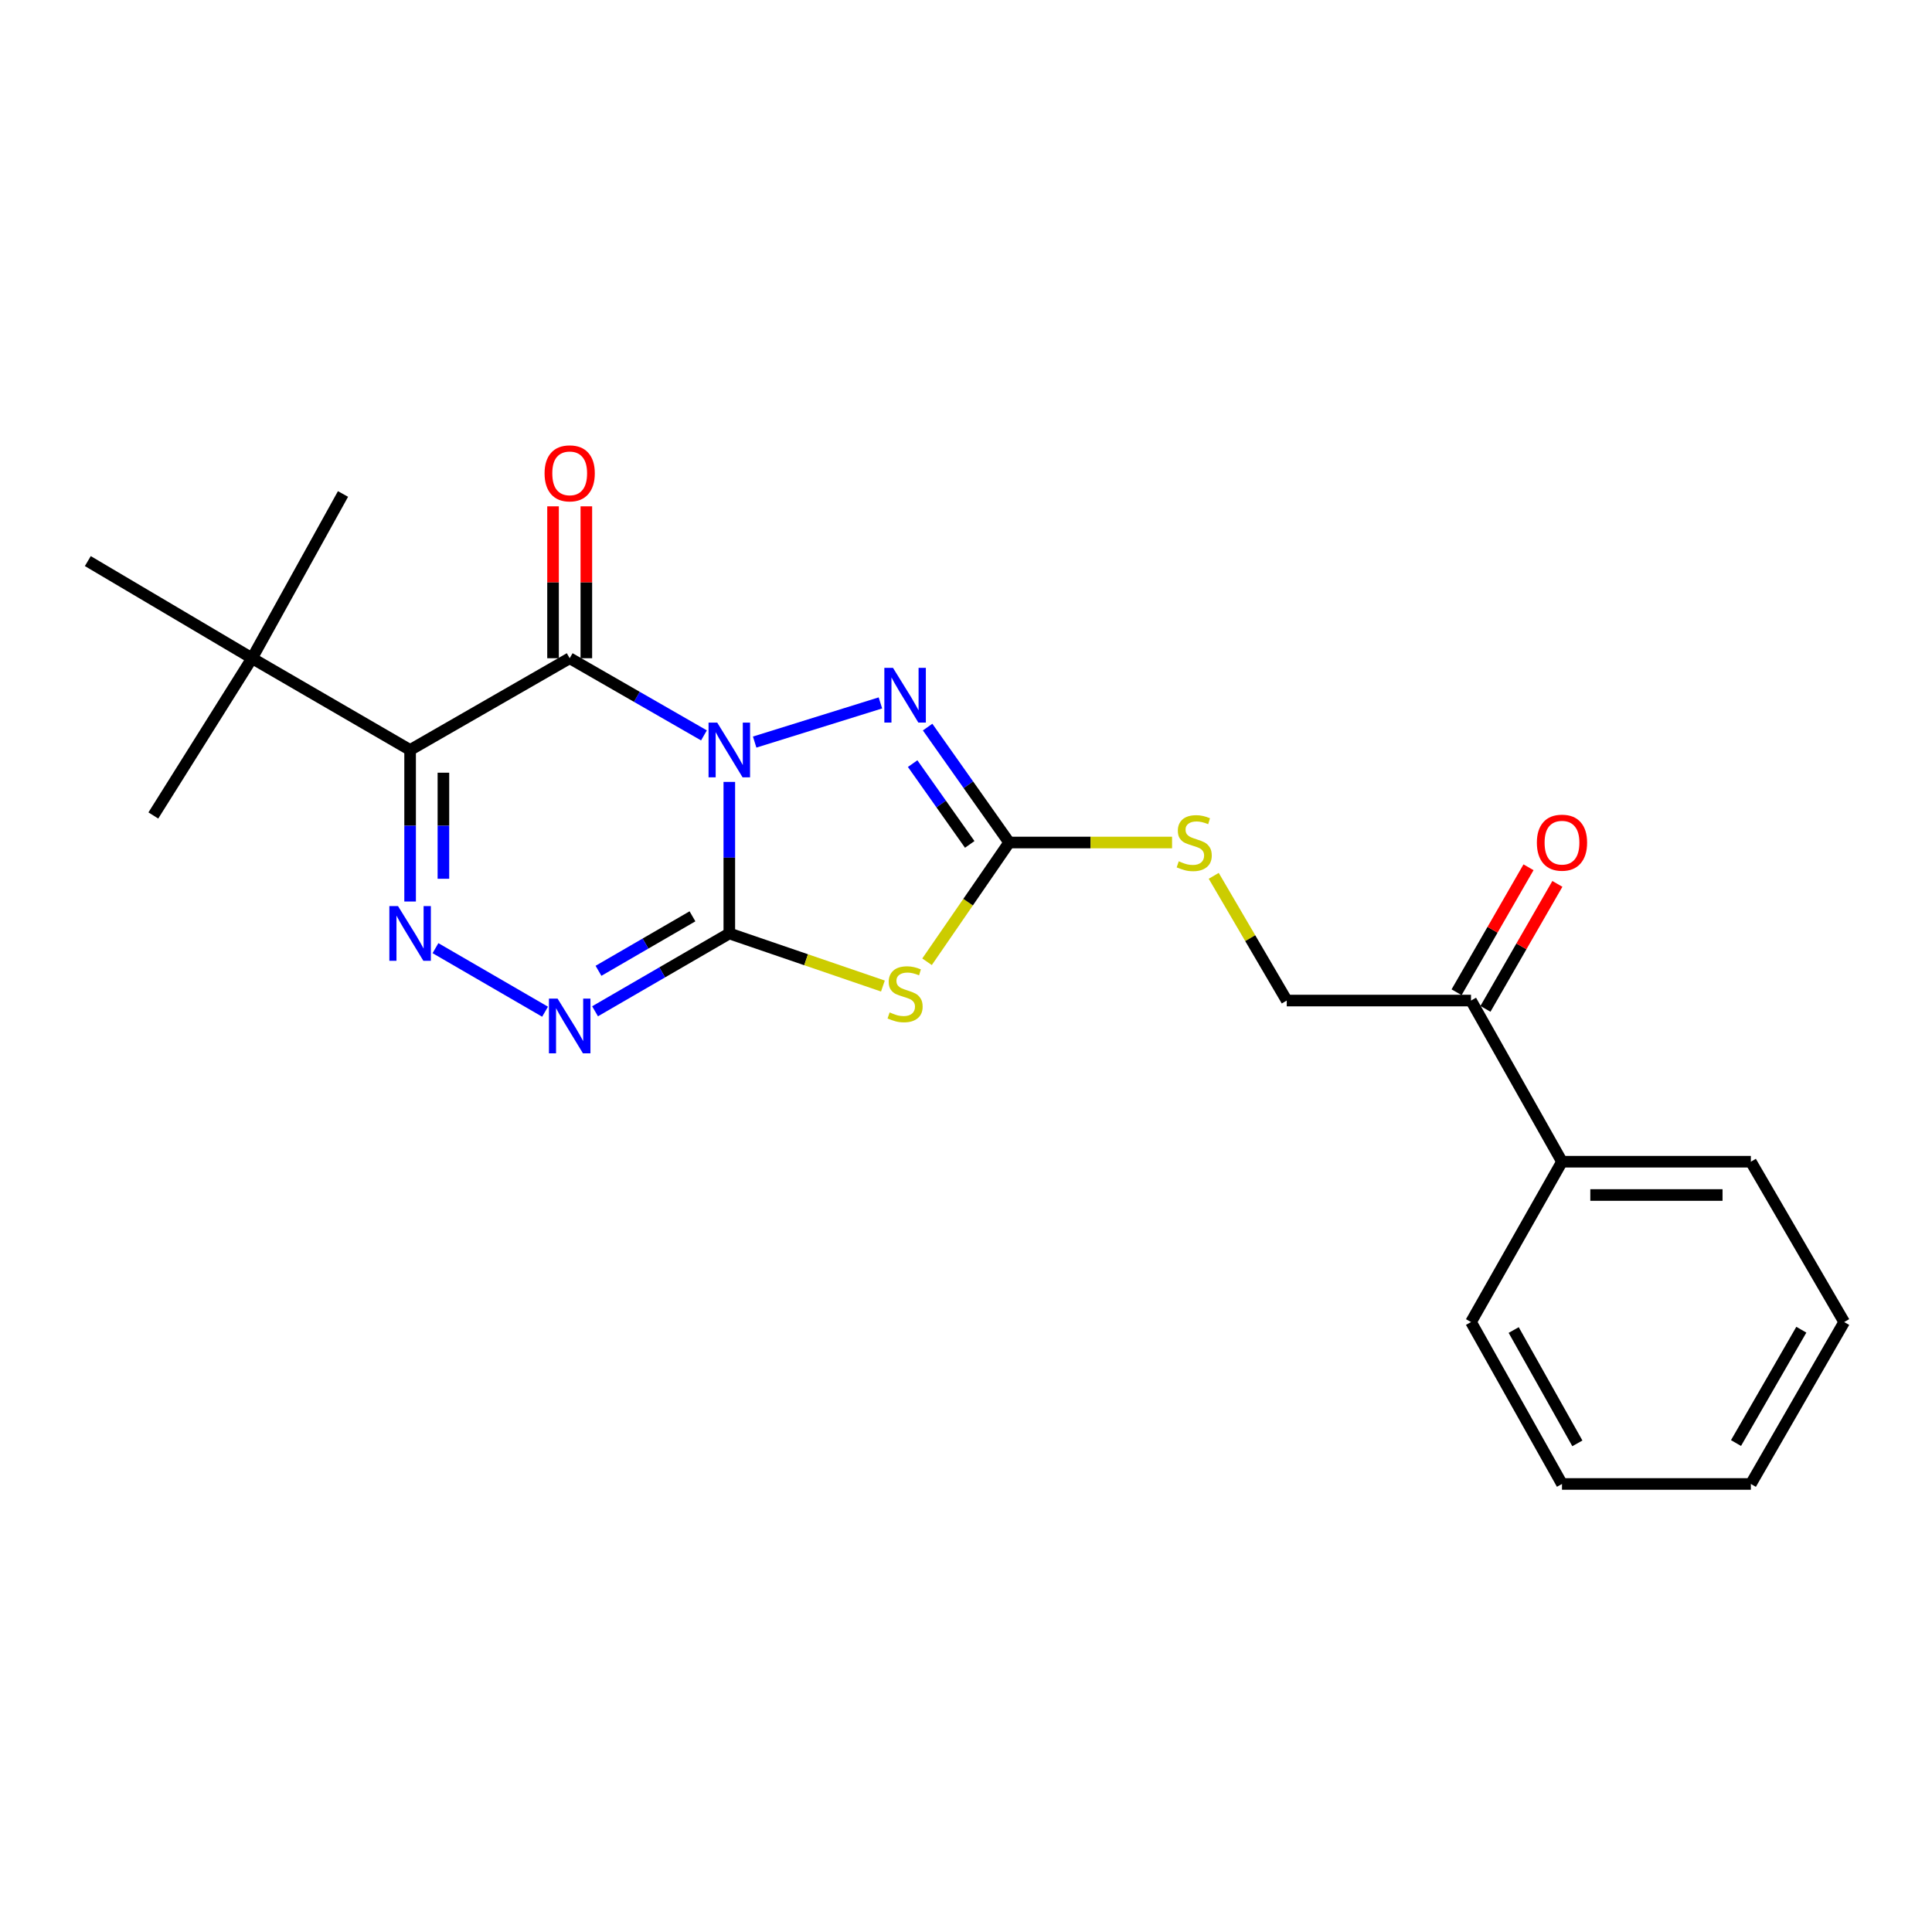 <?xml version='1.0' encoding='iso-8859-1'?>
<svg version='1.1' baseProfile='full'
              xmlns='http://www.w3.org/2000/svg'
                      xmlns:rdkit='http://www.rdkit.org/xml'
                      xmlns:xlink='http://www.w3.org/1999/xlink'
                  xml:space='preserve'
width='1000px' height='1000px' viewBox='0 0 1000 1000'>
<!-- END OF HEADER -->
<rect style='opacity:1.0;fill:#FFFFFF;stroke:none' width='1000' height='1000' x='0' y='0'> </rect>
<path class='bond-0' d='M 377.489,404.717 L 377.489,443.936' style='fill:none;fill-rule:evenodd;stroke:#0000FF;stroke-width:6px;stroke-linecap:butt;stroke-linejoin:miter;stroke-opacity:1' />
<path class='bond-0' d='M 377.489,443.936 L 377.489,483.154' style='fill:none;fill-rule:evenodd;stroke:#000000;stroke-width:6px;stroke-linecap:butt;stroke-linejoin:miter;stroke-opacity:1' />
<path class='bond-1' d='M 364.367,380.641 L 329.619,360.669' style='fill:none;fill-rule:evenodd;stroke:#0000FF;stroke-width:6px;stroke-linecap:butt;stroke-linejoin:miter;stroke-opacity:1' />
<path class='bond-1' d='M 329.619,360.669 L 294.871,340.698' style='fill:none;fill-rule:evenodd;stroke:#000000;stroke-width:6px;stroke-linecap:butt;stroke-linejoin:miter;stroke-opacity:1' />
<path class='bond-5' d='M 390.612,384.097 L 455.698,363.828' style='fill:none;fill-rule:evenodd;stroke:#0000FF;stroke-width:6px;stroke-linecap:butt;stroke-linejoin:miter;stroke-opacity:1' />
<path class='bond-3' d='M 377.489,483.154 L 417.241,496.763' style='fill:none;fill-rule:evenodd;stroke:#000000;stroke-width:6px;stroke-linecap:butt;stroke-linejoin:miter;stroke-opacity:1' />
<path class='bond-3' d='M 417.241,496.763 L 456.993,510.372' style='fill:none;fill-rule:evenodd;stroke:#CCCC00;stroke-width:6px;stroke-linecap:butt;stroke-linejoin:miter;stroke-opacity:1' />
<path class='bond-6' d='M 377.489,483.154 L 342.744,503.298' style='fill:none;fill-rule:evenodd;stroke:#000000;stroke-width:6px;stroke-linecap:butt;stroke-linejoin:miter;stroke-opacity:1' />
<path class='bond-6' d='M 342.744,503.298 L 307.998,523.441' style='fill:none;fill-rule:evenodd;stroke:#0000FF;stroke-width:6px;stroke-linecap:butt;stroke-linejoin:miter;stroke-opacity:1' />
<path class='bond-6' d='M 358.421,474.286 L 334.099,488.386' style='fill:none;fill-rule:evenodd;stroke:#000000;stroke-width:6px;stroke-linecap:butt;stroke-linejoin:miter;stroke-opacity:1' />
<path class='bond-6' d='M 334.099,488.386 L 309.777,502.486' style='fill:none;fill-rule:evenodd;stroke:#0000FF;stroke-width:6px;stroke-linecap:butt;stroke-linejoin:miter;stroke-opacity:1' />
<path class='bond-2' d='M 294.871,340.698 L 212.272,388.183' style='fill:none;fill-rule:evenodd;stroke:#000000;stroke-width:6px;stroke-linecap:butt;stroke-linejoin:miter;stroke-opacity:1' />
<path class='bond-9' d='M 303.489,340.698 L 303.489,301.387' style='fill:none;fill-rule:evenodd;stroke:#000000;stroke-width:6px;stroke-linecap:butt;stroke-linejoin:miter;stroke-opacity:1' />
<path class='bond-9' d='M 303.489,301.387 L 303.489,262.076' style='fill:none;fill-rule:evenodd;stroke:#FF0000;stroke-width:6px;stroke-linecap:butt;stroke-linejoin:miter;stroke-opacity:1' />
<path class='bond-9' d='M 286.253,340.698 L 286.253,301.387' style='fill:none;fill-rule:evenodd;stroke:#000000;stroke-width:6px;stroke-linecap:butt;stroke-linejoin:miter;stroke-opacity:1' />
<path class='bond-9' d='M 286.253,301.387 L 286.253,262.076' style='fill:none;fill-rule:evenodd;stroke:#FF0000;stroke-width:6px;stroke-linecap:butt;stroke-linejoin:miter;stroke-opacity:1' />
<path class='bond-4' d='M 212.272,388.183 L 212.272,427.401' style='fill:none;fill-rule:evenodd;stroke:#000000;stroke-width:6px;stroke-linecap:butt;stroke-linejoin:miter;stroke-opacity:1' />
<path class='bond-4' d='M 212.272,427.401 L 212.272,466.62' style='fill:none;fill-rule:evenodd;stroke:#0000FF;stroke-width:6px;stroke-linecap:butt;stroke-linejoin:miter;stroke-opacity:1' />
<path class='bond-4' d='M 229.508,399.949 L 229.508,427.401' style='fill:none;fill-rule:evenodd;stroke:#000000;stroke-width:6px;stroke-linecap:butt;stroke-linejoin:miter;stroke-opacity:1' />
<path class='bond-4' d='M 229.508,427.401 L 229.508,454.854' style='fill:none;fill-rule:evenodd;stroke:#0000FF;stroke-width:6px;stroke-linecap:butt;stroke-linejoin:miter;stroke-opacity:1' />
<path class='bond-8' d='M 212.272,388.183 L 130.457,340.698' style='fill:none;fill-rule:evenodd;stroke:#000000;stroke-width:6px;stroke-linecap:butt;stroke-linejoin:miter;stroke-opacity:1' />
<path class='bond-23' d='M 479.835,497.809 L 501.087,466.945' style='fill:none;fill-rule:evenodd;stroke:#CCCC00;stroke-width:6px;stroke-linecap:butt;stroke-linejoin:miter;stroke-opacity:1' />
<path class='bond-23' d='M 501.087,466.945 L 522.34,436.08' style='fill:none;fill-rule:evenodd;stroke:#000000;stroke-width:6px;stroke-linecap:butt;stroke-linejoin:miter;stroke-opacity:1' />
<path class='bond-24' d='M 225.399,490.766 L 282.123,523.659' style='fill:none;fill-rule:evenodd;stroke:#0000FF;stroke-width:6px;stroke-linecap:butt;stroke-linejoin:miter;stroke-opacity:1' />
<path class='bond-7' d='M 480.131,376.342 L 501.235,406.211' style='fill:none;fill-rule:evenodd;stroke:#0000FF;stroke-width:6px;stroke-linecap:butt;stroke-linejoin:miter;stroke-opacity:1' />
<path class='bond-7' d='M 501.235,406.211 L 522.34,436.08' style='fill:none;fill-rule:evenodd;stroke:#000000;stroke-width:6px;stroke-linecap:butt;stroke-linejoin:miter;stroke-opacity:1' />
<path class='bond-7' d='M 472.385,395.249 L 487.159,416.158' style='fill:none;fill-rule:evenodd;stroke:#0000FF;stroke-width:6px;stroke-linecap:butt;stroke-linejoin:miter;stroke-opacity:1' />
<path class='bond-7' d='M 487.159,416.158 L 501.932,437.066' style='fill:none;fill-rule:evenodd;stroke:#000000;stroke-width:6px;stroke-linecap:butt;stroke-linejoin:miter;stroke-opacity:1' />
<path class='bond-10' d='M 522.34,436.08 L 564.495,436.08' style='fill:none;fill-rule:evenodd;stroke:#000000;stroke-width:6px;stroke-linecap:butt;stroke-linejoin:miter;stroke-opacity:1' />
<path class='bond-10' d='M 564.495,436.08 L 606.65,436.08' style='fill:none;fill-rule:evenodd;stroke:#CCCC00;stroke-width:6px;stroke-linecap:butt;stroke-linejoin:miter;stroke-opacity:1' />
<path class='bond-15' d='M 130.457,340.698 L 79.371,422.09' style='fill:none;fill-rule:evenodd;stroke:#000000;stroke-width:6px;stroke-linecap:butt;stroke-linejoin:miter;stroke-opacity:1' />
<path class='bond-16' d='M 130.457,340.698 L 45.455,290.416' style='fill:none;fill-rule:evenodd;stroke:#000000;stroke-width:6px;stroke-linecap:butt;stroke-linejoin:miter;stroke-opacity:1' />
<path class='bond-17' d='M 130.457,340.698 L 177.541,255.685' style='fill:none;fill-rule:evenodd;stroke:#000000;stroke-width:6px;stroke-linecap:butt;stroke-linejoin:miter;stroke-opacity:1' />
<path class='bond-12' d='M 628.225,453.33 L 647.124,485.608' style='fill:none;fill-rule:evenodd;stroke:#CCCC00;stroke-width:6px;stroke-linecap:butt;stroke-linejoin:miter;stroke-opacity:1' />
<path class='bond-12' d='M 647.124,485.608 L 666.022,517.885' style='fill:none;fill-rule:evenodd;stroke:#000000;stroke-width:6px;stroke-linecap:butt;stroke-linejoin:miter;stroke-opacity:1' />
<path class='bond-11' d='M 761.395,517.885 L 666.022,517.885' style='fill:none;fill-rule:evenodd;stroke:#000000;stroke-width:6px;stroke-linecap:butt;stroke-linejoin:miter;stroke-opacity:1' />
<path class='bond-13' d='M 768.865,522.184 L 787.48,489.841' style='fill:none;fill-rule:evenodd;stroke:#000000;stroke-width:6px;stroke-linecap:butt;stroke-linejoin:miter;stroke-opacity:1' />
<path class='bond-13' d='M 787.48,489.841 L 806.095,457.499' style='fill:none;fill-rule:evenodd;stroke:#FF0000;stroke-width:6px;stroke-linecap:butt;stroke-linejoin:miter;stroke-opacity:1' />
<path class='bond-13' d='M 753.926,513.586 L 772.541,481.243' style='fill:none;fill-rule:evenodd;stroke:#000000;stroke-width:6px;stroke-linecap:butt;stroke-linejoin:miter;stroke-opacity:1' />
<path class='bond-13' d='M 772.541,481.243 L 791.156,448.901' style='fill:none;fill-rule:evenodd;stroke:#FF0000;stroke-width:6px;stroke-linecap:butt;stroke-linejoin:miter;stroke-opacity:1' />
<path class='bond-14' d='M 761.395,517.885 L 808.479,601.298' style='fill:none;fill-rule:evenodd;stroke:#000000;stroke-width:6px;stroke-linecap:butt;stroke-linejoin:miter;stroke-opacity:1' />
<path class='bond-18' d='M 808.479,601.298 L 906.246,601.298' style='fill:none;fill-rule:evenodd;stroke:#000000;stroke-width:6px;stroke-linecap:butt;stroke-linejoin:miter;stroke-opacity:1' />
<path class='bond-18' d='M 823.144,618.534 L 891.581,618.534' style='fill:none;fill-rule:evenodd;stroke:#000000;stroke-width:6px;stroke-linecap:butt;stroke-linejoin:miter;stroke-opacity:1' />
<path class='bond-19' d='M 808.479,601.298 L 761.395,684.29' style='fill:none;fill-rule:evenodd;stroke:#000000;stroke-width:6px;stroke-linecap:butt;stroke-linejoin:miter;stroke-opacity:1' />
<path class='bond-21' d='M 906.246,601.298 L 954.545,684.29' style='fill:none;fill-rule:evenodd;stroke:#000000;stroke-width:6px;stroke-linecap:butt;stroke-linejoin:miter;stroke-opacity:1' />
<path class='bond-20' d='M 761.395,684.29 L 808.479,768.096' style='fill:none;fill-rule:evenodd;stroke:#000000;stroke-width:6px;stroke-linecap:butt;stroke-linejoin:miter;stroke-opacity:1' />
<path class='bond-20' d='M 783.485,688.419 L 816.443,747.083' style='fill:none;fill-rule:evenodd;stroke:#000000;stroke-width:6px;stroke-linecap:butt;stroke-linejoin:miter;stroke-opacity:1' />
<path class='bond-22' d='M 808.479,768.096 L 906.246,768.096' style='fill:none;fill-rule:evenodd;stroke:#000000;stroke-width:6px;stroke-linecap:butt;stroke-linejoin:miter;stroke-opacity:1' />
<path class='bond-25' d='M 954.545,684.29 L 906.246,768.096' style='fill:none;fill-rule:evenodd;stroke:#000000;stroke-width:6px;stroke-linecap:butt;stroke-linejoin:miter;stroke-opacity:1' />
<path class='bond-25' d='M 932.367,688.254 L 898.557,746.919' style='fill:none;fill-rule:evenodd;stroke:#000000;stroke-width:6px;stroke-linecap:butt;stroke-linejoin:miter;stroke-opacity:1' />
<path  class='atom-0' d='M 371.229 374.023
L 380.509 389.023
Q 381.429 390.503, 382.909 393.183
Q 384.389 395.863, 384.469 396.023
L 384.469 374.023
L 388.229 374.023
L 388.229 402.343
L 384.349 402.343
L 374.389 385.943
Q 373.229 384.023, 371.989 381.823
Q 370.789 379.623, 370.429 378.943
L 370.429 402.343
L 366.749 402.343
L 366.749 374.023
L 371.229 374.023
' fill='#0000FF'/>
<path  class='atom-4' d='M 460.477 524.024
Q 460.797 524.144, 462.117 524.704
Q 463.437 525.264, 464.877 525.624
Q 466.357 525.944, 467.797 525.944
Q 470.477 525.944, 472.037 524.664
Q 473.597 523.344, 473.597 521.064
Q 473.597 519.504, 472.797 518.544
Q 472.037 517.584, 470.837 517.064
Q 469.637 516.544, 467.637 515.944
Q 465.117 515.184, 463.597 514.464
Q 462.117 513.744, 461.037 512.224
Q 459.997 510.704, 459.997 508.144
Q 459.997 504.584, 462.397 502.384
Q 464.837 500.184, 469.637 500.184
Q 472.917 500.184, 476.637 501.744
L 475.717 504.824
Q 472.317 503.424, 469.757 503.424
Q 466.997 503.424, 465.477 504.584
Q 463.957 505.704, 463.997 507.664
Q 463.997 509.184, 464.757 510.104
Q 465.557 511.024, 466.677 511.544
Q 467.837 512.064, 469.757 512.664
Q 472.317 513.464, 473.837 514.264
Q 475.357 515.064, 476.437 516.704
Q 477.557 518.304, 477.557 521.064
Q 477.557 524.984, 474.917 527.104
Q 472.317 529.184, 467.957 529.184
Q 465.437 529.184, 463.517 528.624
Q 461.637 528.104, 459.397 527.184
L 460.477 524.024
' fill='#CCCC00'/>
<path  class='atom-5' d='M 206.012 468.994
L 215.292 483.994
Q 216.212 485.474, 217.692 488.154
Q 219.172 490.834, 219.252 490.994
L 219.252 468.994
L 223.012 468.994
L 223.012 497.314
L 219.132 497.314
L 209.172 480.914
Q 208.012 478.994, 206.772 476.794
Q 205.572 474.594, 205.212 473.914
L 205.212 497.314
L 201.532 497.314
L 201.532 468.994
L 206.012 468.994
' fill='#0000FF'/>
<path  class='atom-6' d='M 462.217 345.689
L 471.497 360.689
Q 472.417 362.169, 473.897 364.849
Q 475.377 367.529, 475.457 367.689
L 475.457 345.689
L 479.217 345.689
L 479.217 374.009
L 475.337 374.009
L 465.377 357.609
Q 464.217 355.689, 462.977 353.489
Q 461.777 351.289, 461.417 350.609
L 461.417 374.009
L 457.737 374.009
L 457.737 345.689
L 462.217 345.689
' fill='#0000FF'/>
<path  class='atom-7' d='M 288.611 516.891
L 297.891 531.891
Q 298.811 533.371, 300.291 536.051
Q 301.771 538.731, 301.851 538.891
L 301.851 516.891
L 305.611 516.891
L 305.611 545.211
L 301.731 545.211
L 291.771 528.811
Q 290.611 526.891, 289.371 524.691
Q 288.171 522.491, 287.811 521.811
L 287.811 545.211
L 284.131 545.211
L 284.131 516.891
L 288.611 516.891
' fill='#0000FF'/>
<path  class='atom-10' d='M 281.871 245.002
Q 281.871 238.202, 285.231 234.402
Q 288.591 230.602, 294.871 230.602
Q 301.151 230.602, 304.511 234.402
Q 307.871 238.202, 307.871 245.002
Q 307.871 251.882, 304.471 255.802
Q 301.071 259.682, 294.871 259.682
Q 288.631 259.682, 285.231 255.802
Q 281.871 251.922, 281.871 245.002
M 294.871 256.482
Q 299.191 256.482, 301.511 253.602
Q 303.871 250.682, 303.871 245.002
Q 303.871 239.442, 301.511 236.642
Q 299.191 233.802, 294.871 233.802
Q 290.551 233.802, 288.191 236.602
Q 285.871 239.402, 285.871 245.002
Q 285.871 250.722, 288.191 253.602
Q 290.551 256.482, 294.871 256.482
' fill='#FF0000'/>
<path  class='atom-11' d='M 610.125 445.8
Q 610.445 445.92, 611.765 446.48
Q 613.085 447.04, 614.525 447.4
Q 616.005 447.72, 617.445 447.72
Q 620.125 447.72, 621.685 446.44
Q 623.245 445.12, 623.245 442.84
Q 623.245 441.28, 622.445 440.32
Q 621.685 439.36, 620.485 438.84
Q 619.285 438.32, 617.285 437.72
Q 614.765 436.96, 613.245 436.24
Q 611.765 435.52, 610.685 434
Q 609.645 432.48, 609.645 429.92
Q 609.645 426.36, 612.045 424.16
Q 614.485 421.96, 619.285 421.96
Q 622.565 421.96, 626.285 423.52
L 625.365 426.6
Q 621.965 425.2, 619.405 425.2
Q 616.645 425.2, 615.125 426.36
Q 613.605 427.48, 613.645 429.44
Q 613.645 430.96, 614.405 431.88
Q 615.205 432.8, 616.325 433.32
Q 617.485 433.84, 619.405 434.44
Q 621.965 435.24, 623.485 436.04
Q 625.005 436.84, 626.085 438.48
Q 627.205 440.08, 627.205 442.84
Q 627.205 446.76, 624.565 448.88
Q 621.965 450.96, 617.605 450.96
Q 615.085 450.96, 613.165 450.4
Q 611.285 449.88, 609.045 448.96
L 610.125 445.8
' fill='#CCCC00'/>
<path  class='atom-14' d='M 795.479 436.16
Q 795.479 429.36, 798.839 425.56
Q 802.199 421.76, 808.479 421.76
Q 814.759 421.76, 818.119 425.56
Q 821.479 429.36, 821.479 436.16
Q 821.479 443.04, 818.079 446.96
Q 814.679 450.84, 808.479 450.84
Q 802.239 450.84, 798.839 446.96
Q 795.479 443.08, 795.479 436.16
M 808.479 447.64
Q 812.799 447.64, 815.119 444.76
Q 817.479 441.84, 817.479 436.16
Q 817.479 430.6, 815.119 427.8
Q 812.799 424.96, 808.479 424.96
Q 804.159 424.96, 801.799 427.76
Q 799.479 430.56, 799.479 436.16
Q 799.479 441.88, 801.799 444.76
Q 804.159 447.64, 808.479 447.64
' fill='#FF0000'/>
</svg>
